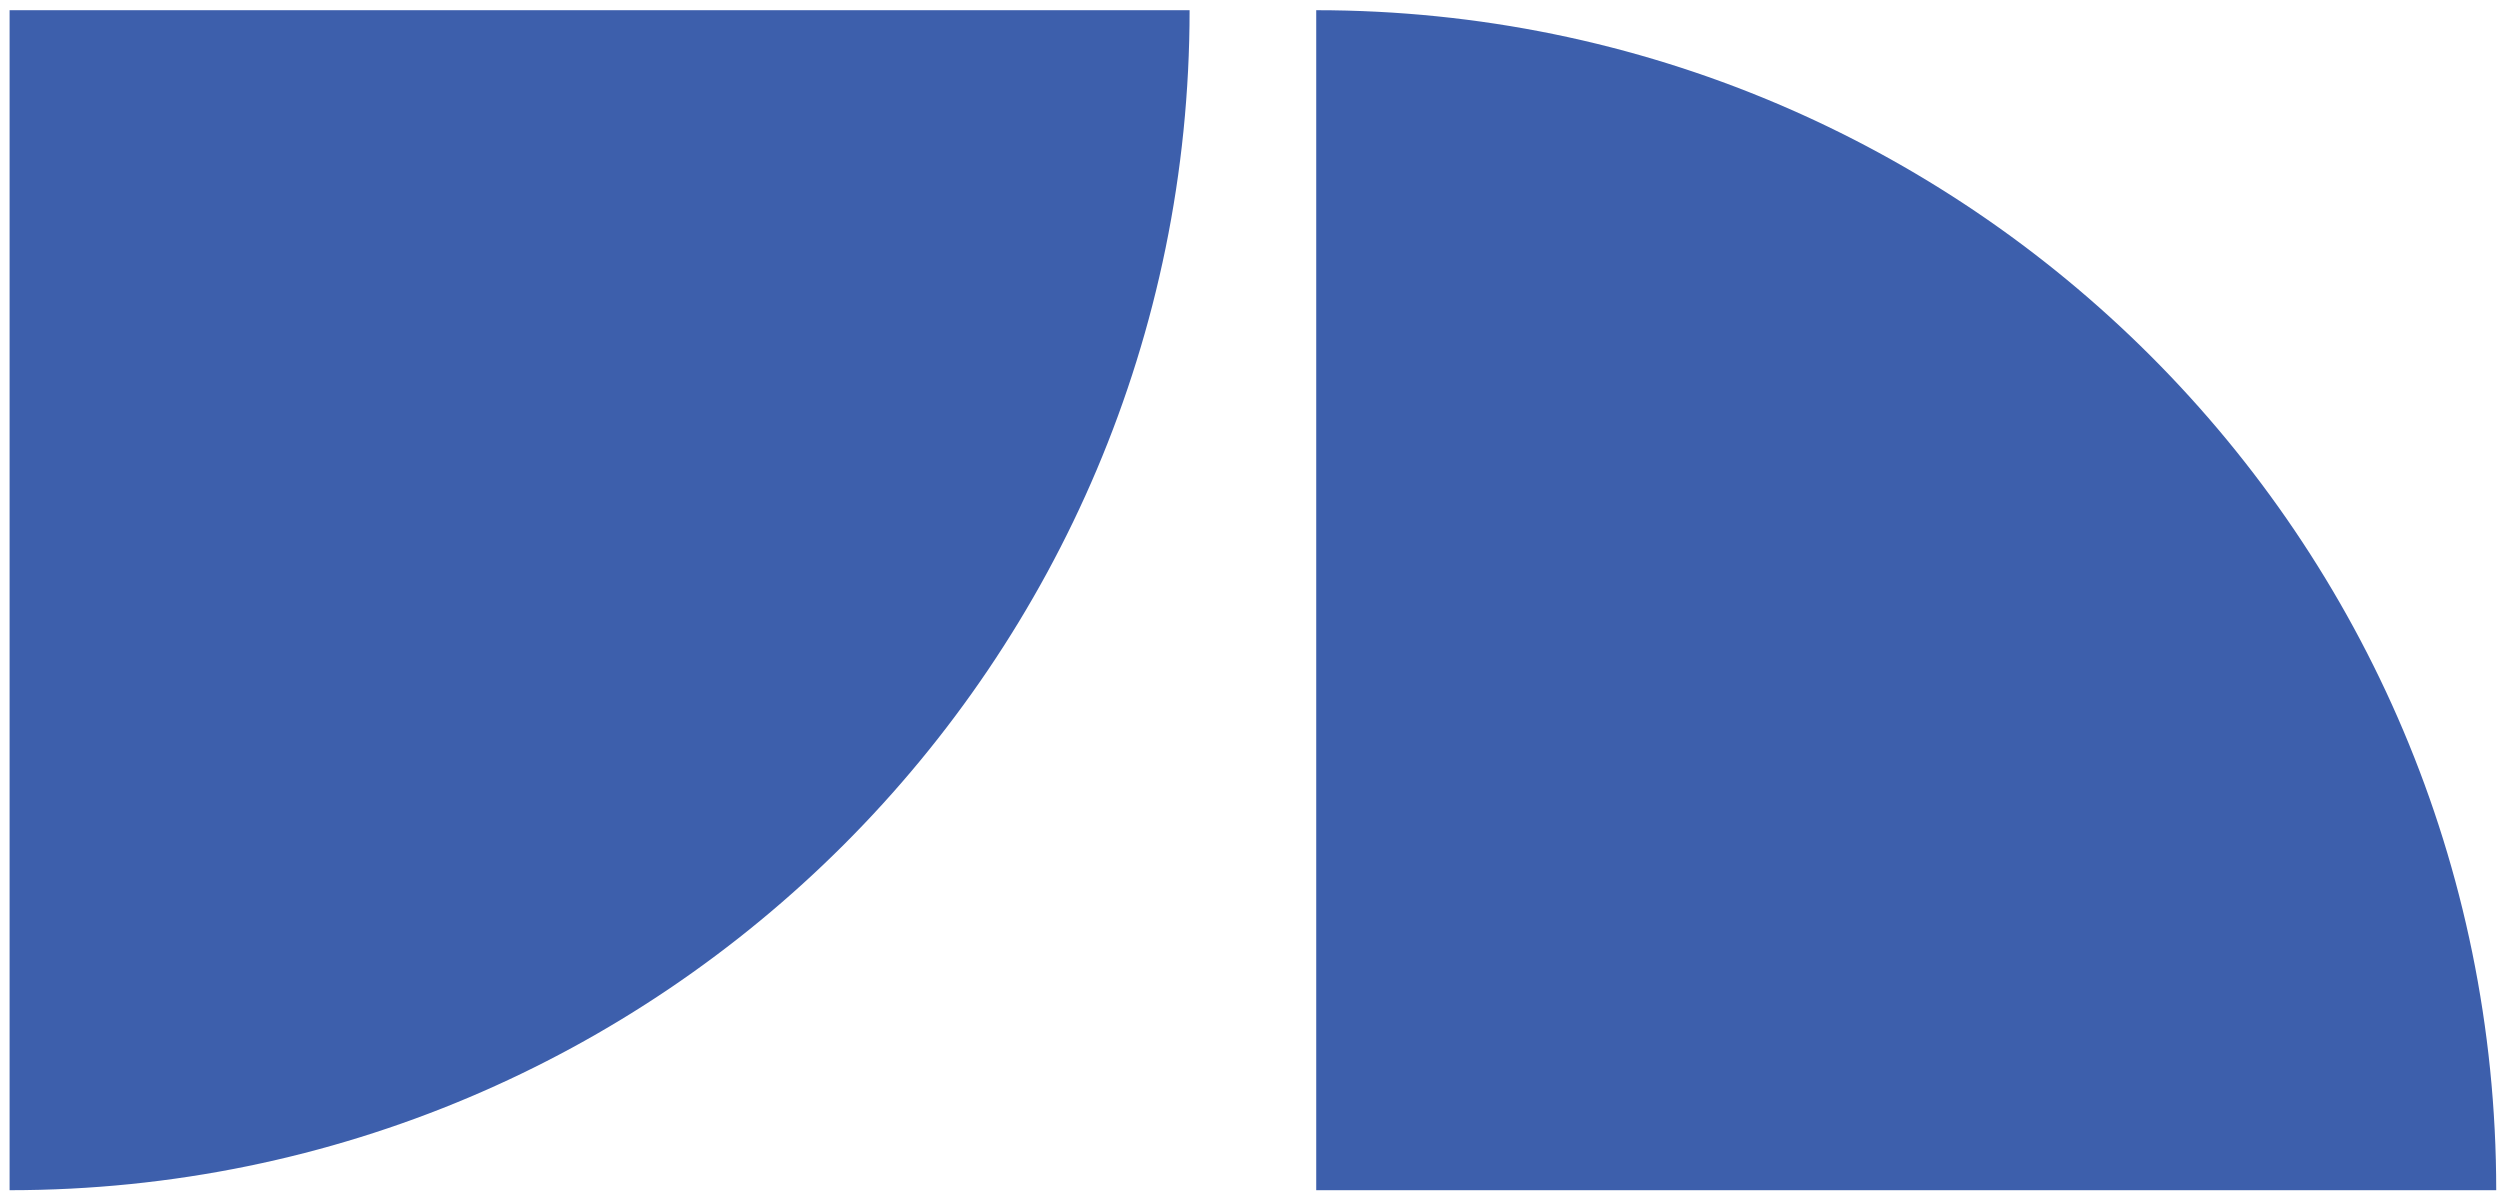 <svg xmlns="http://www.w3.org/2000/svg" width="245" height="117" fill="none" viewBox="0 0 245 117"><path fill="#3D5FAC" d="M128.99 1v115.64h115.64C244.624 52.776 192.854 1.006 128.99 1ZM116.58 1H.94v115.64C64.804 116.634 116.574 64.864 116.58 1Z"></path></svg>
